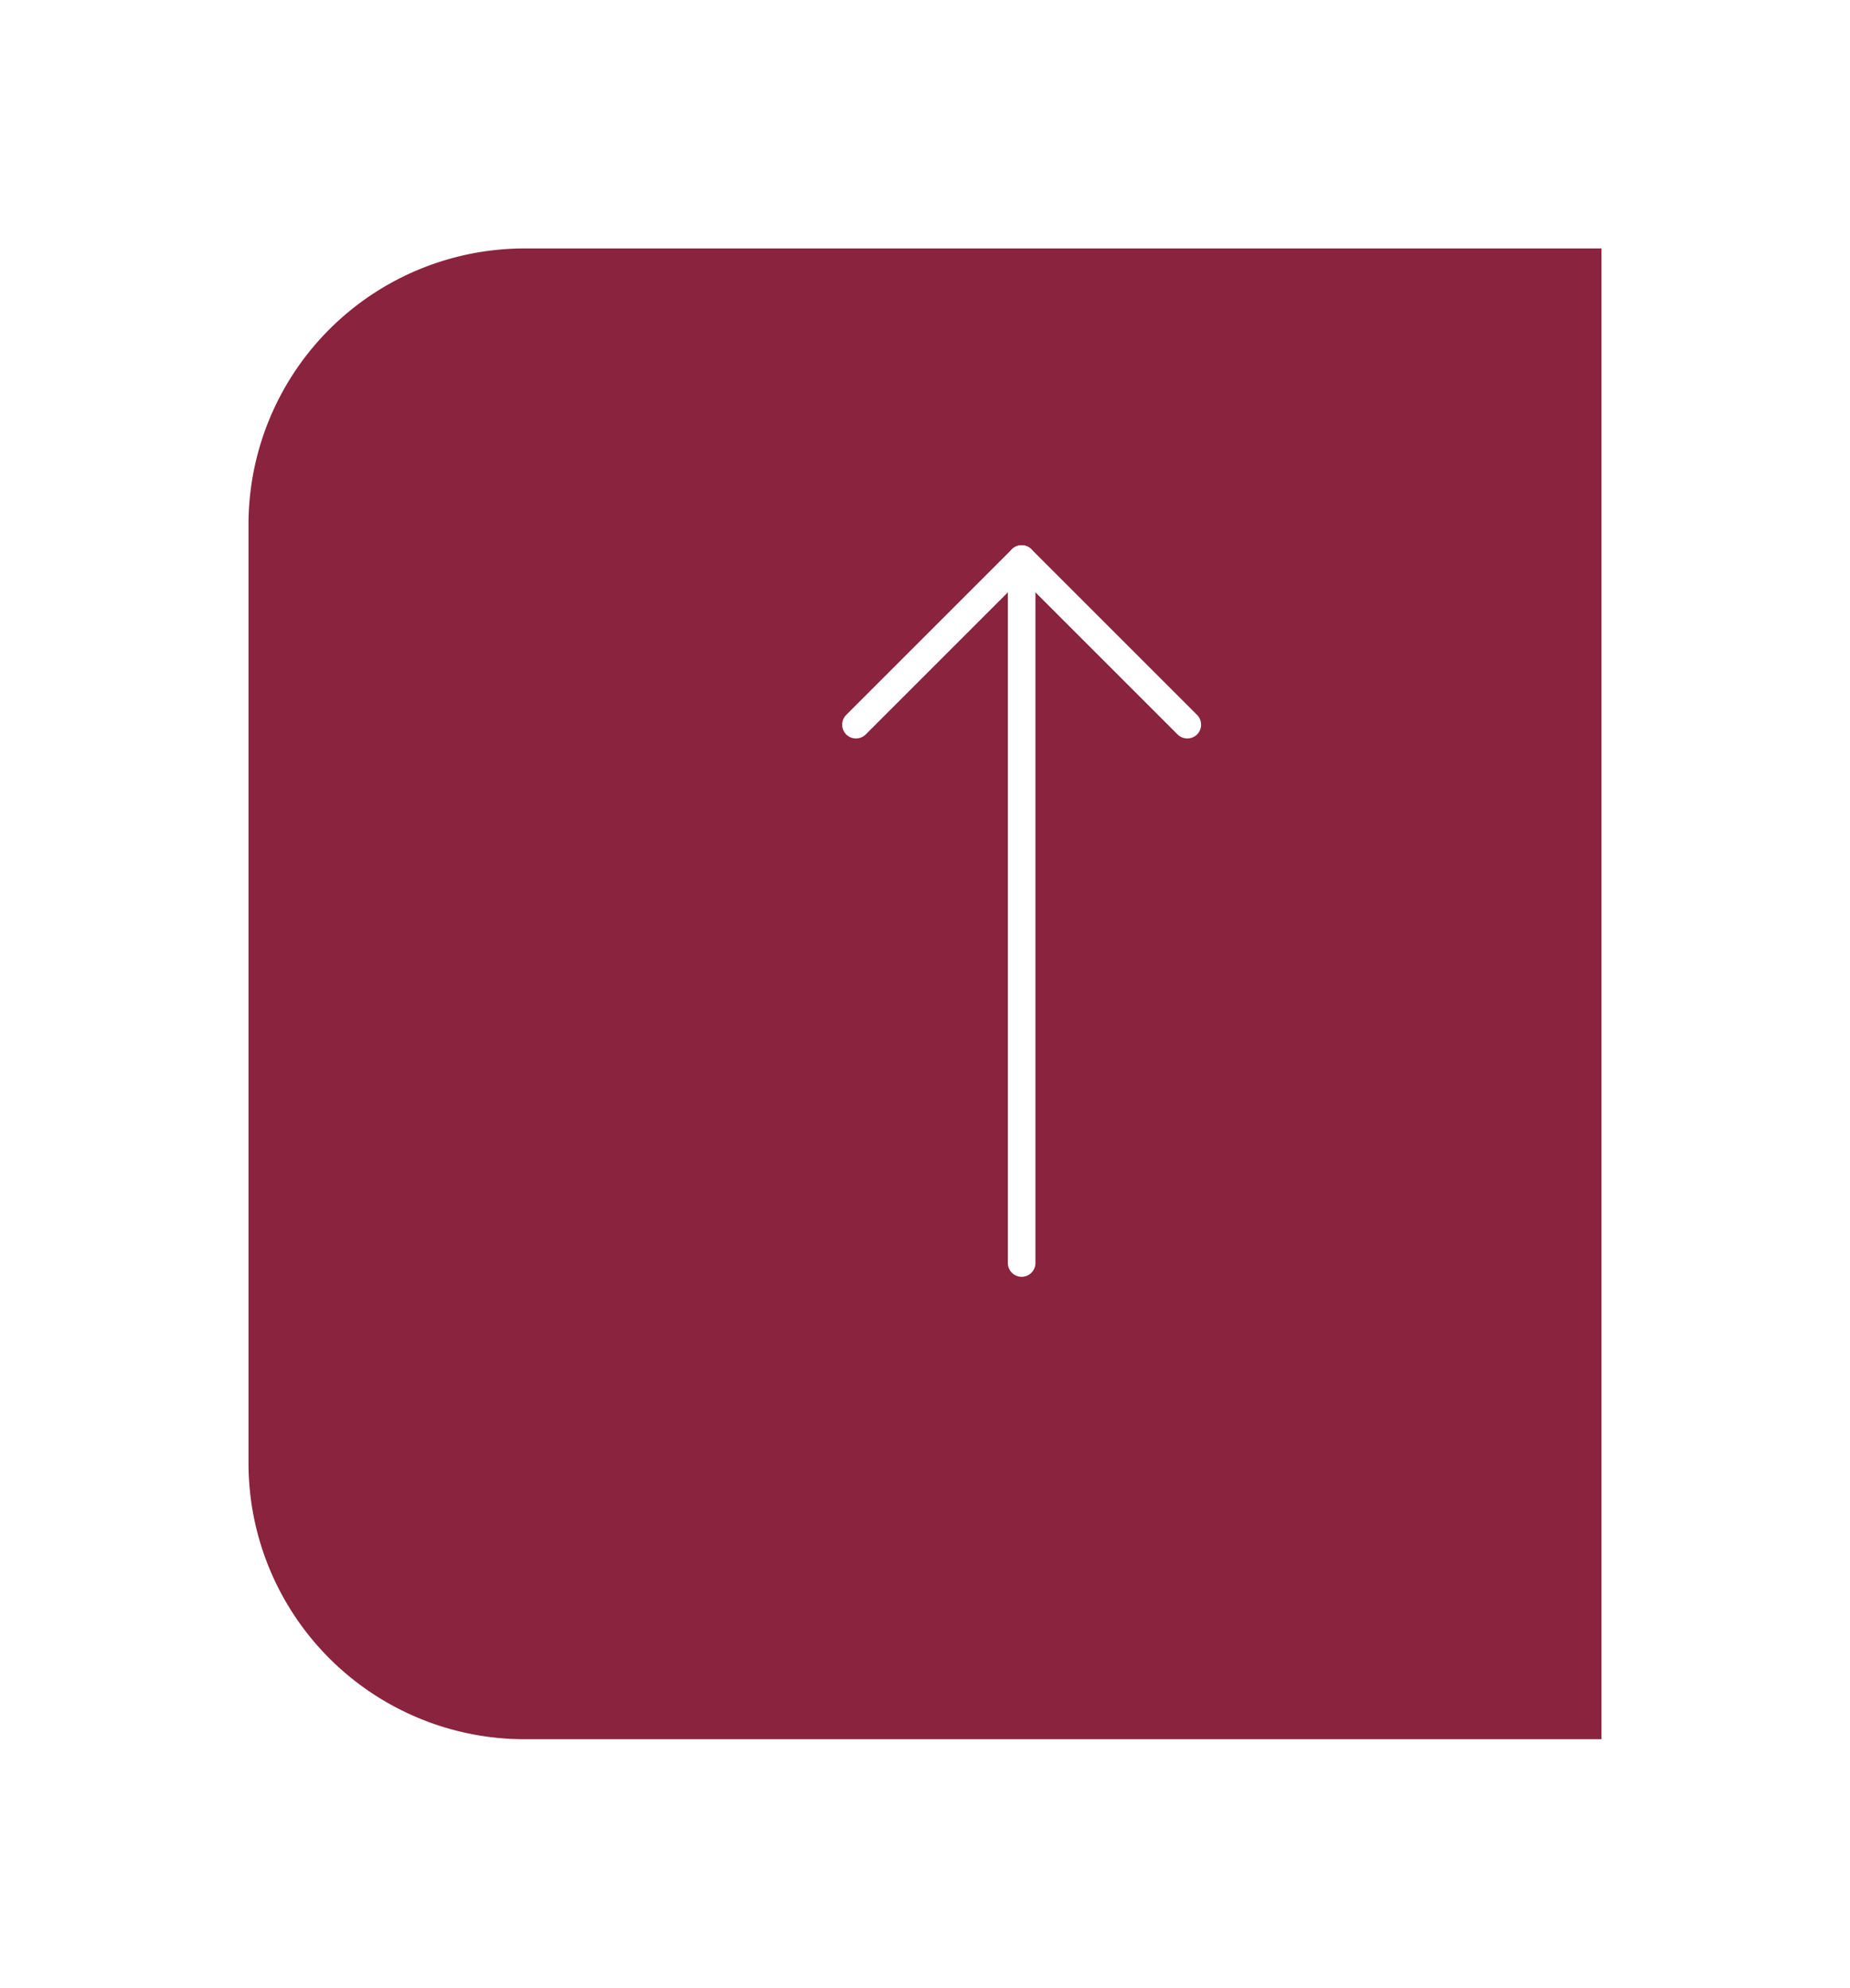 <svg xmlns="http://www.w3.org/2000/svg" xmlns:xlink="http://www.w3.org/1999/xlink" width="67" height="72" viewBox="0 0 67 72">
  <defs>
    <filter id="Прямоугольник_1169" x="0" y="0" width="67" height="72" filterUnits="userSpaceOnUse">
      <feOffset dy="3" input="SourceAlpha"/>
      <feGaussianBlur stdDeviation="3" result="blur"/>
      <feFlood flood-opacity="0.161"/>
      <feComposite operator="in" in2="blur"/>
      <feComposite in="SourceGraphic"/>
    </filter>
  </defs>
  <g id="Сгруппировать_450" data-name="Сгруппировать 450" transform="translate(285 -555)">
    <g id="Сгруппировать_528" data-name="Сгруппировать 528" transform="translate(-276 561)">
      <g transform="matrix(1, 0, 0, 1, -9, -6)" filter="url(#Прямоугольник_1169)">
        <path id="Прямоугольник_1169-2" data-name="Прямоугольник 1169" d="M10,0H49a0,0,0,0,1,0,0V54a0,0,0,0,1,0,0H10A10,10,0,0,1,0,44V10A10,10,0,0,1,10,0Z" transform="translate(9 6)" fill="#8a233d"/>
      </g>
      <g id="Сгруппировать_449" data-name="Сгруппировать 449" transform="translate(-4415.506 756.75) rotate(-90)">
        <path id="Контур_113" data-name="Контур 113" d="M3092,4441.5h25.5" transform="translate(-2375 2.006)" fill="none" stroke="#fff" stroke-linecap="round" stroke-width="1"/>
        <path id="Контур_114" data-name="Контур 114" d="M3174,4425l6,6-6,6" transform="translate(-2437.5 12.506)" fill="none" stroke="#fff" stroke-linecap="round" stroke-linejoin="round" stroke-width="1"/>
      </g>
    </g>
  </g>
</svg>
